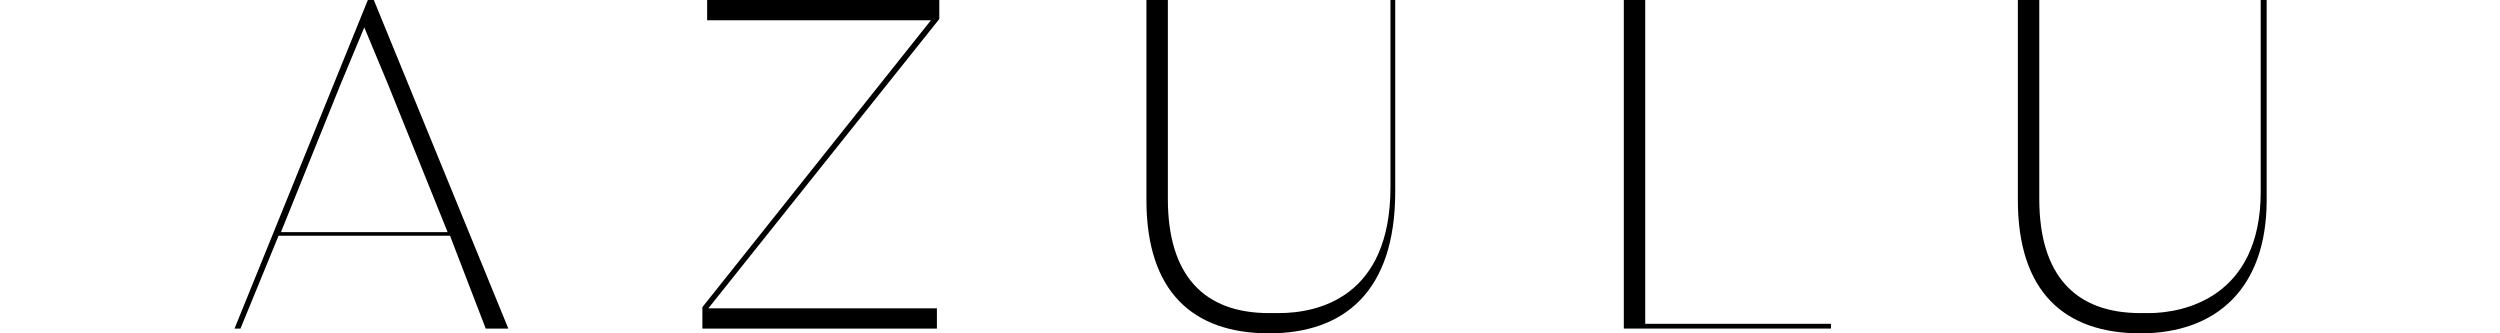 <?xml version="1.0" encoding="utf-8"?>
<!-- Generator: Adobe Illustrator 22.0.1, SVG Export Plug-In . SVG Version: 6.00 Build 0)  -->
<svg version="1.1" id="Layer_1" xmlns="http://www.w3.org/2000/svg" xmlns:xlink="http://www.w3.org/1999/xlink" x="0px" y="0px"
	 viewBox="0 0 210 28" style="enable-background:new 0 0 210 28;" xml:space="preserve">
<g>
	<path d="M78.9,1.6L59.5,25.9h19.2v1.7H59v-1.8L78.2,1.7H59.4V0h19.5V1.6z"/>
	<g>
		<path d="M116.8,0c0,3.2,0,9.3,0,15.7c0,9.3-6.1,10.6-9.4,10.6c-0.1,0-0.5,0-0.8,0c-5.5,0-8.5-3.2-8.5-9.6V0h-1.8v16.8
			c0,7.7,3.9,11.2,10.3,11.2c6.3,0,10.6-3.5,10.6-11.9V0H116.8z"/>
	</g>
	<path d="M189.9,0c0,3.2,0,9.7,0,16.1c0,8.9-6.5,10.2-9.4,10.2c0,0-0.1,0-0.1,0c-0.2,0-0.4,0-0.6,0c-5.5,0-8.5-3.2-8.5-9.6V0h-1.8
		v16.8c0,7.7,3.9,11.2,10.3,11.2c6.3,0,10.6-3.7,10.6-11.2V0H189.9z"/>
	<polygon points="138.2,27.2 138.2,25.9 138.2,25.9 138.2,0 136.4,0 136.4,27.6 153.8,27.6 153.8,27.2 	"/>
	<path d="M40.8,27.6h1.9L31.4,0h-0.5L19.7,27.6h0.5l3.2-7.8h14.4L40.8,27.6z M28.6,7.1l2-4.8l2,4.8l5,12.4h-14L28.6,7.1z"/>
</g>
</svg>
